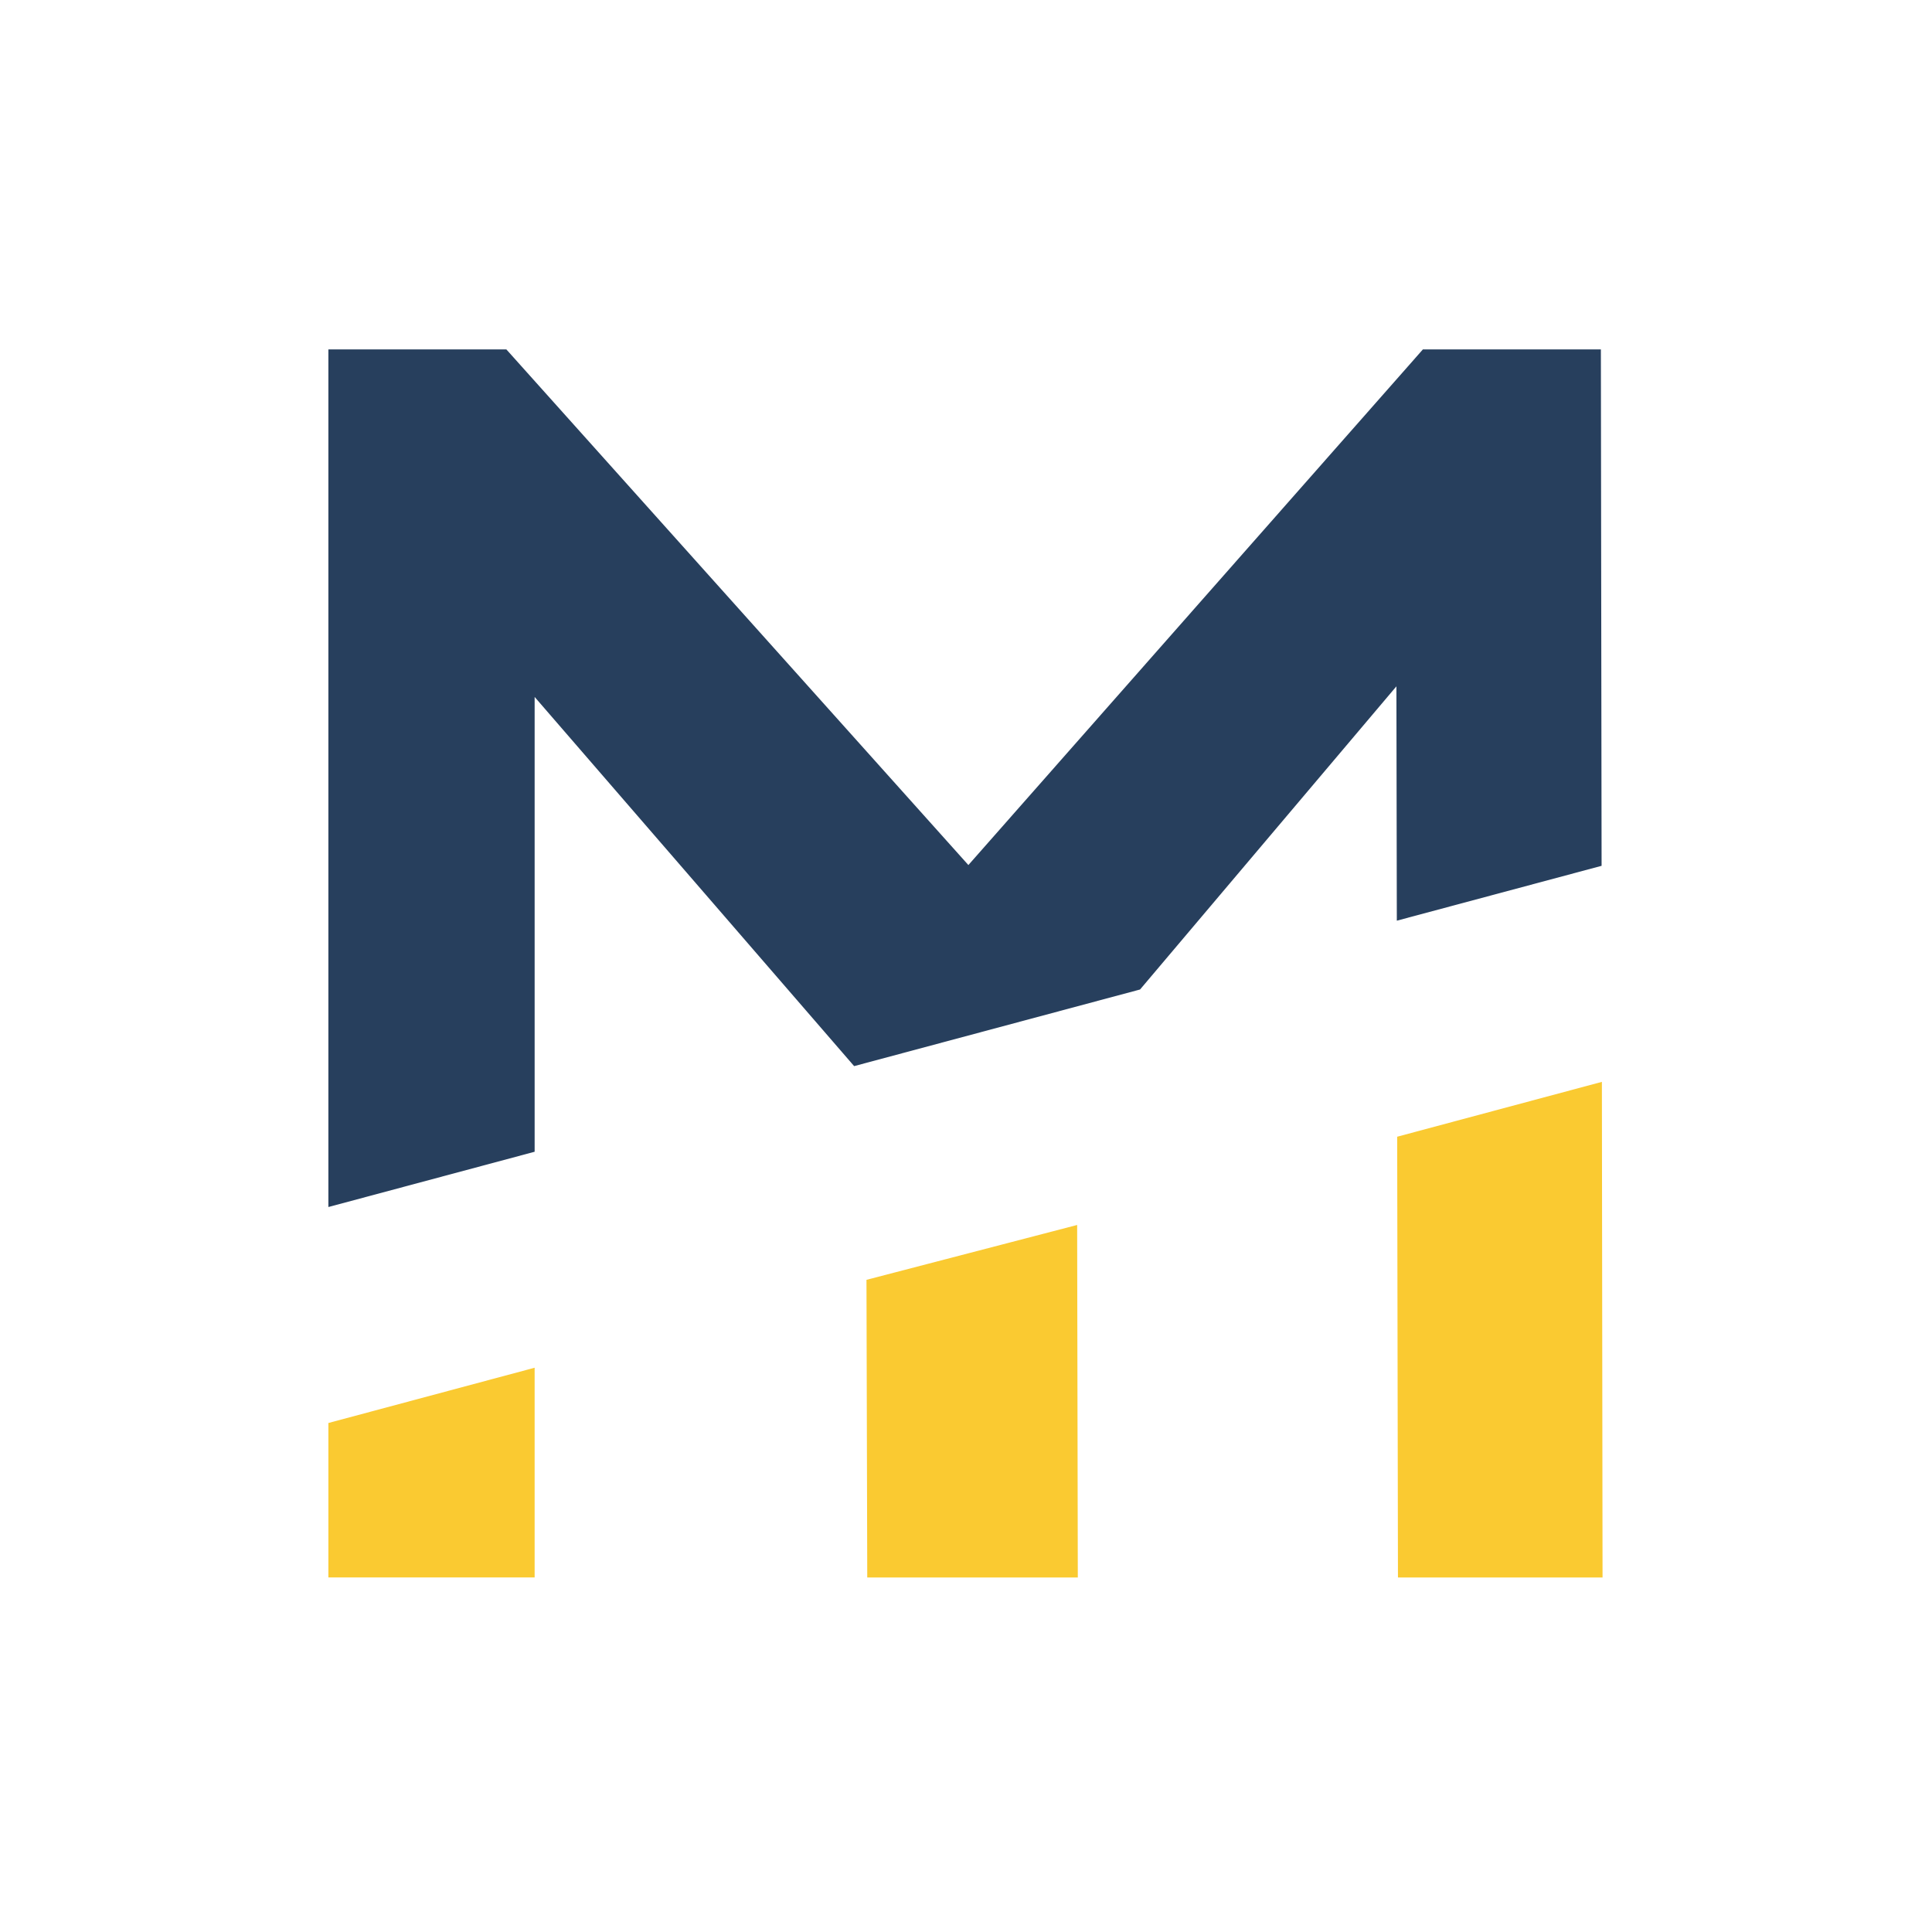 <?xml version="1.0" encoding="UTF-8"?>
<svg id="Ebene_1" xmlns="http://www.w3.org/2000/svg" version="1.1" viewBox="0 0 324 324">
  <!-- Generator: Adobe Illustrator 29.8.3, SVG Export Plug-In . SVG Version: 2.1.1 Build 3)  -->
  <defs>
    <style>
      .st0 {
        fill: #273f5d;
      }

      .st0, .st1 {
        fill-rule: evenodd;
      }

      .st1 {
        fill: #faca31;
      }
    </style>
  </defs>
  <path id="MBottom" class="st1" d="M268.64,181.43l.11,83.12h-34.31l-.13-73.92,34.33-9.2ZM89.66,229.38v35.16h-34.59v-25.9l34.59-9.27ZM180.64,205.43l.11,59.12h-35.31l-.13-49.92,35.33-9.2Z"/>
  <path id="MTop" class="st0" d="M268.59,145.2l-.12-86.6h-29.85l-76.22,86.47L84.92,58.6h-29.85v143.82l34.59-9.27v-76.27l53.58,61.91,47.95-12.85,42.99-50.84.07,39.3,34.34-9.2Z"/>
</svg>